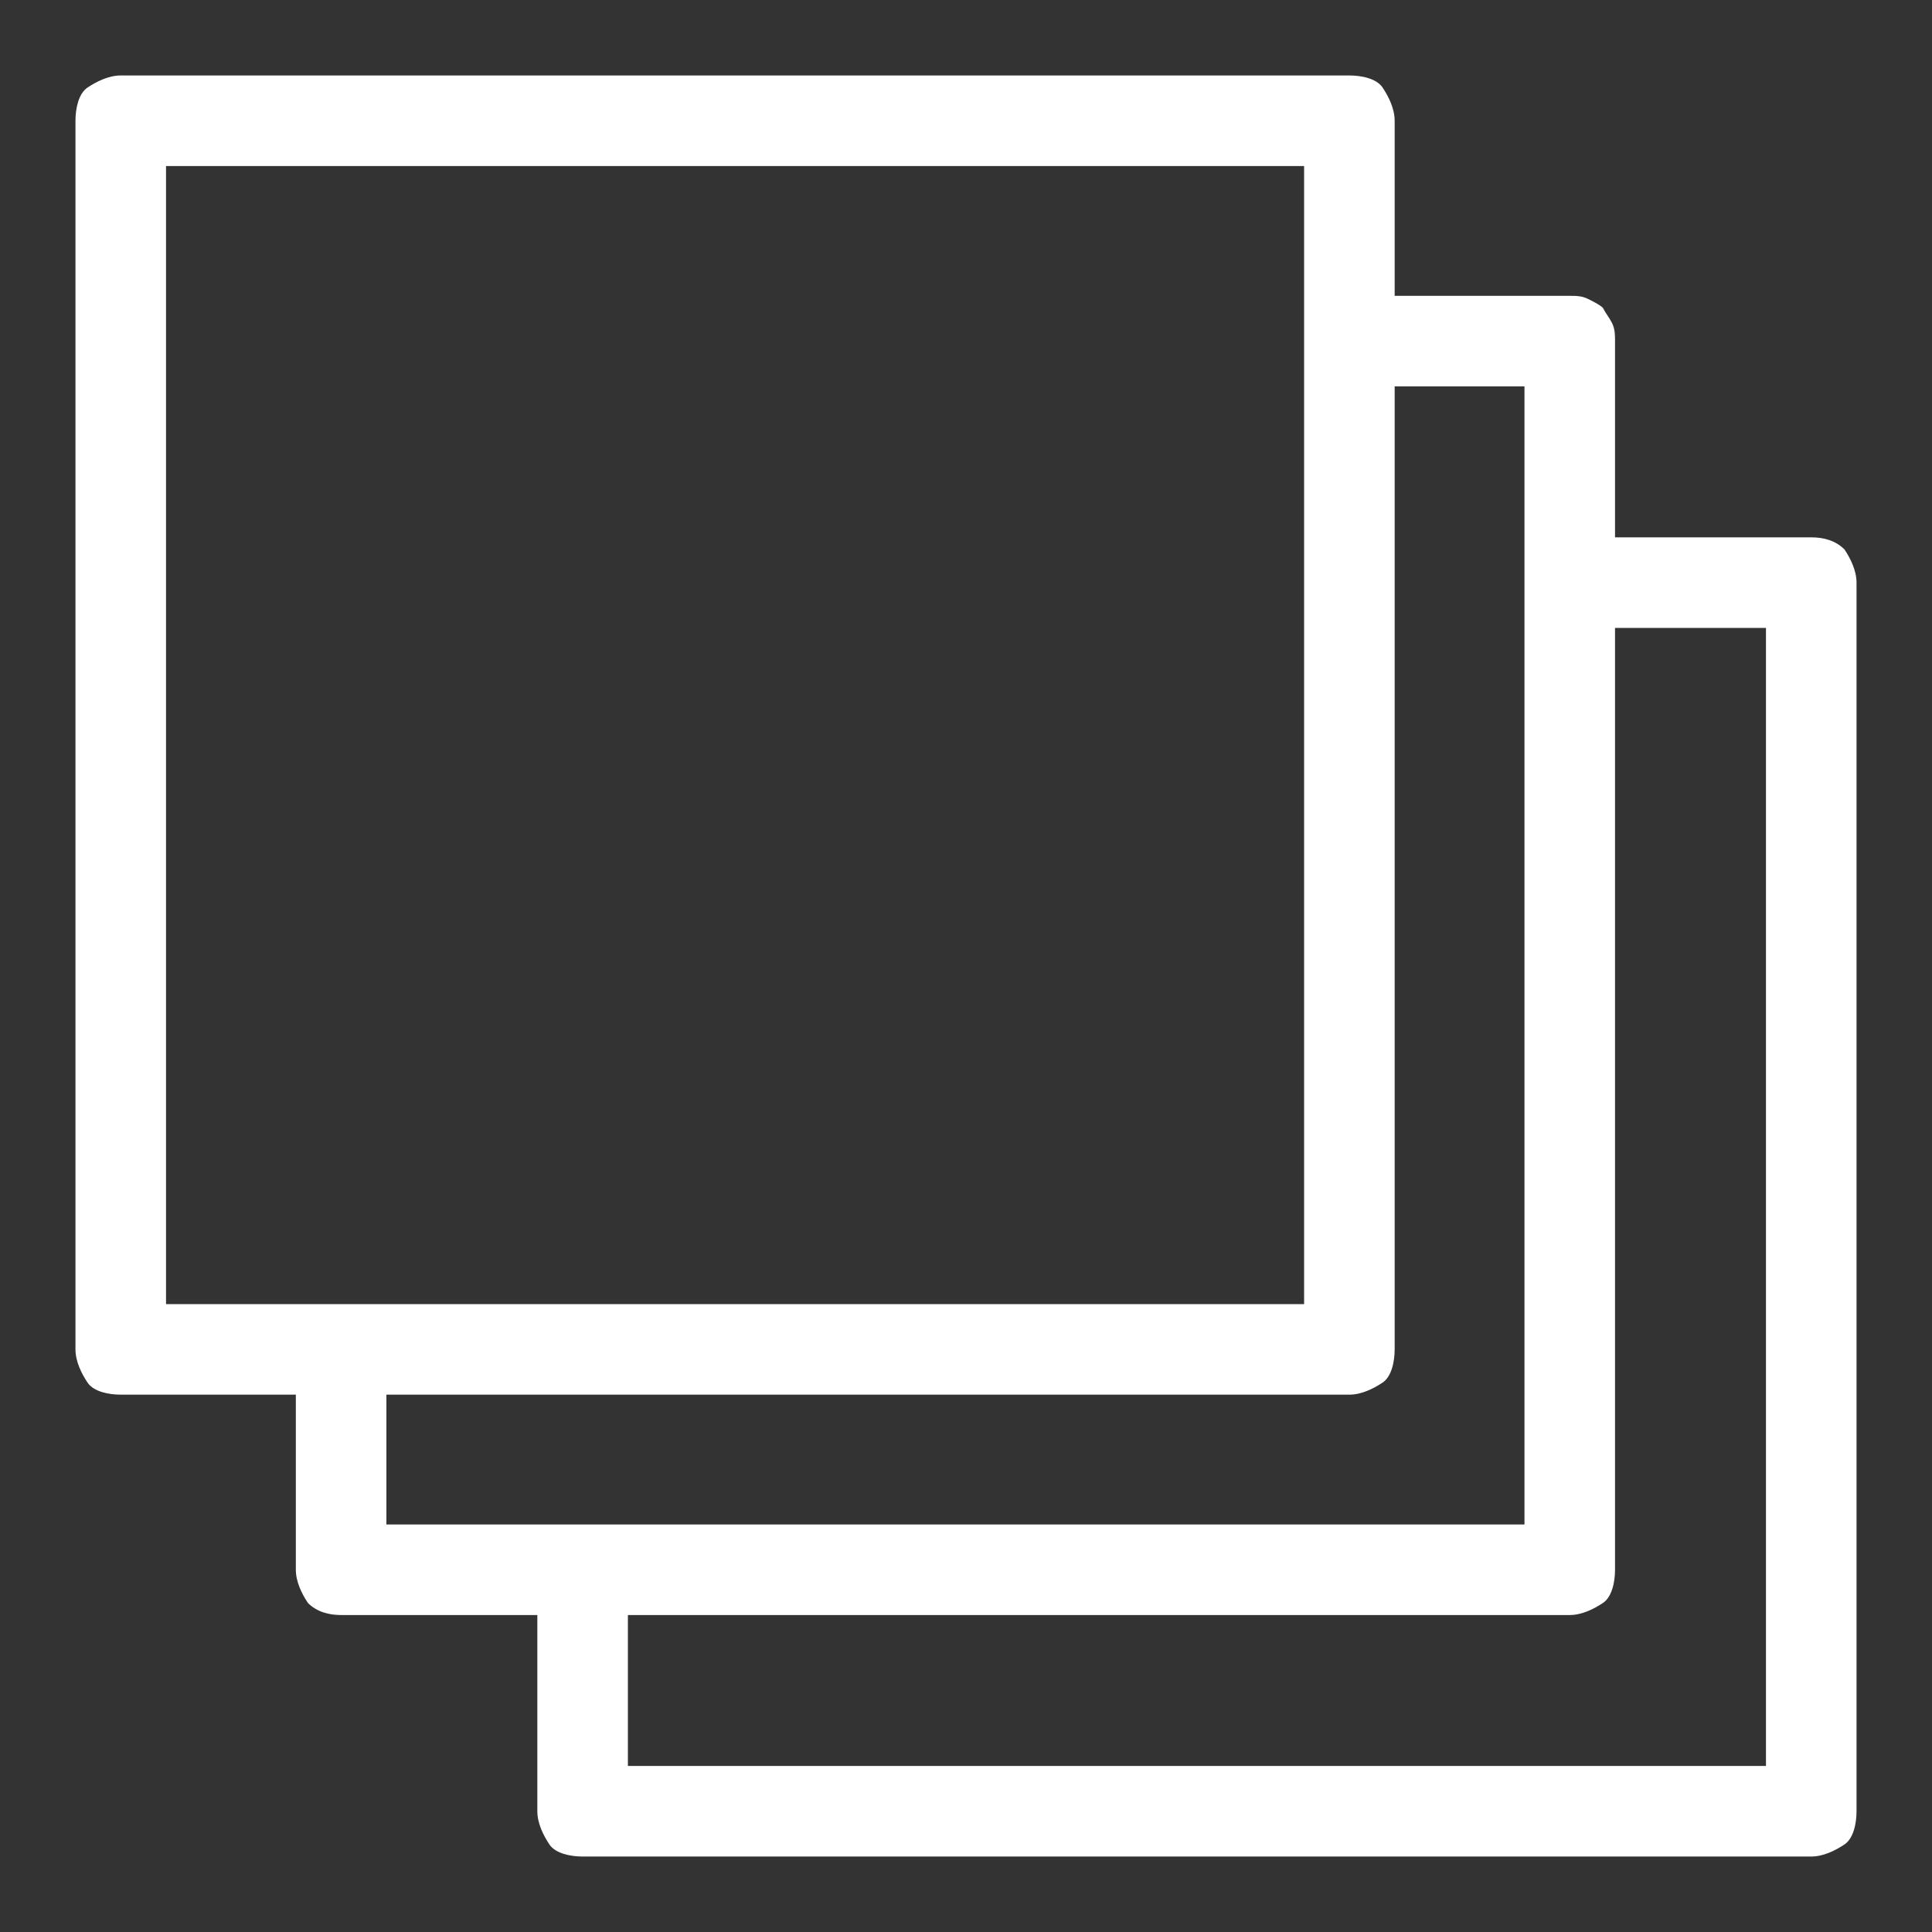<?xml version="1.0" encoding="UTF-8"?> <svg xmlns="http://www.w3.org/2000/svg" xmlns:xlink="http://www.w3.org/1999/xlink" version="1.1" id="Слой_1" x="0px" y="0px" viewBox="0 0 64 64" style="enable-background:new 0 0 64 64;" xml:space="preserve"><rect x="0" y="0" width="64" height="64" fill="#333333" stroke="none"/> <style type="text/css"> .st0{fill:#FFFFFF;} </style> <path class="st0" d="M60,17.8h-6.5v-6.5c0-0.2,0-0.4-0.1-0.6c-0.1-0.2-0.2-0.3-0.3-0.5c-0.1-0.1-0.3-0.2-0.5-0.3S52.2,9.8,52,9.8 h-5.8V4c0-0.4-0.2-0.8-0.4-1.1s-0.7-0.4-1.1-0.4H4c-0.4,0-0.8,0.2-1.1,0.4S2.5,3.6,2.5,4v40.7c0,0.4,0.2,0.8,0.4,1.1 s0.7,0.4,1.1,0.4h5.8V52c0,0.4,0.2,0.8,0.4,1.1c0.3,0.3,0.7,0.4,1.1,0.4h6.5V60c0,0.4,0.2,0.8,0.4,1.1s0.7,0.4,1.1,0.4H60 c0.4,0,0.8-0.2,1.1-0.4s0.4-0.7,0.4-1.1V19.3c0-0.4-0.2-0.8-0.4-1.1C60.8,17.9,60.4,17.8,60,17.8z M5.5,5.5h37.7v37.7H5.5V5.5z M12.8,46.2h31.9c0.4,0,0.8-0.2,1.1-0.4s0.4-0.7,0.4-1.1V12.8h4.3v37.7H12.8V46.2z M58.5,58.5H20.8v-5H52c0.4,0,0.8-0.2,1.1-0.4 s0.4-0.7,0.4-1.1V20.8h5V58.5z"></path> </svg> 